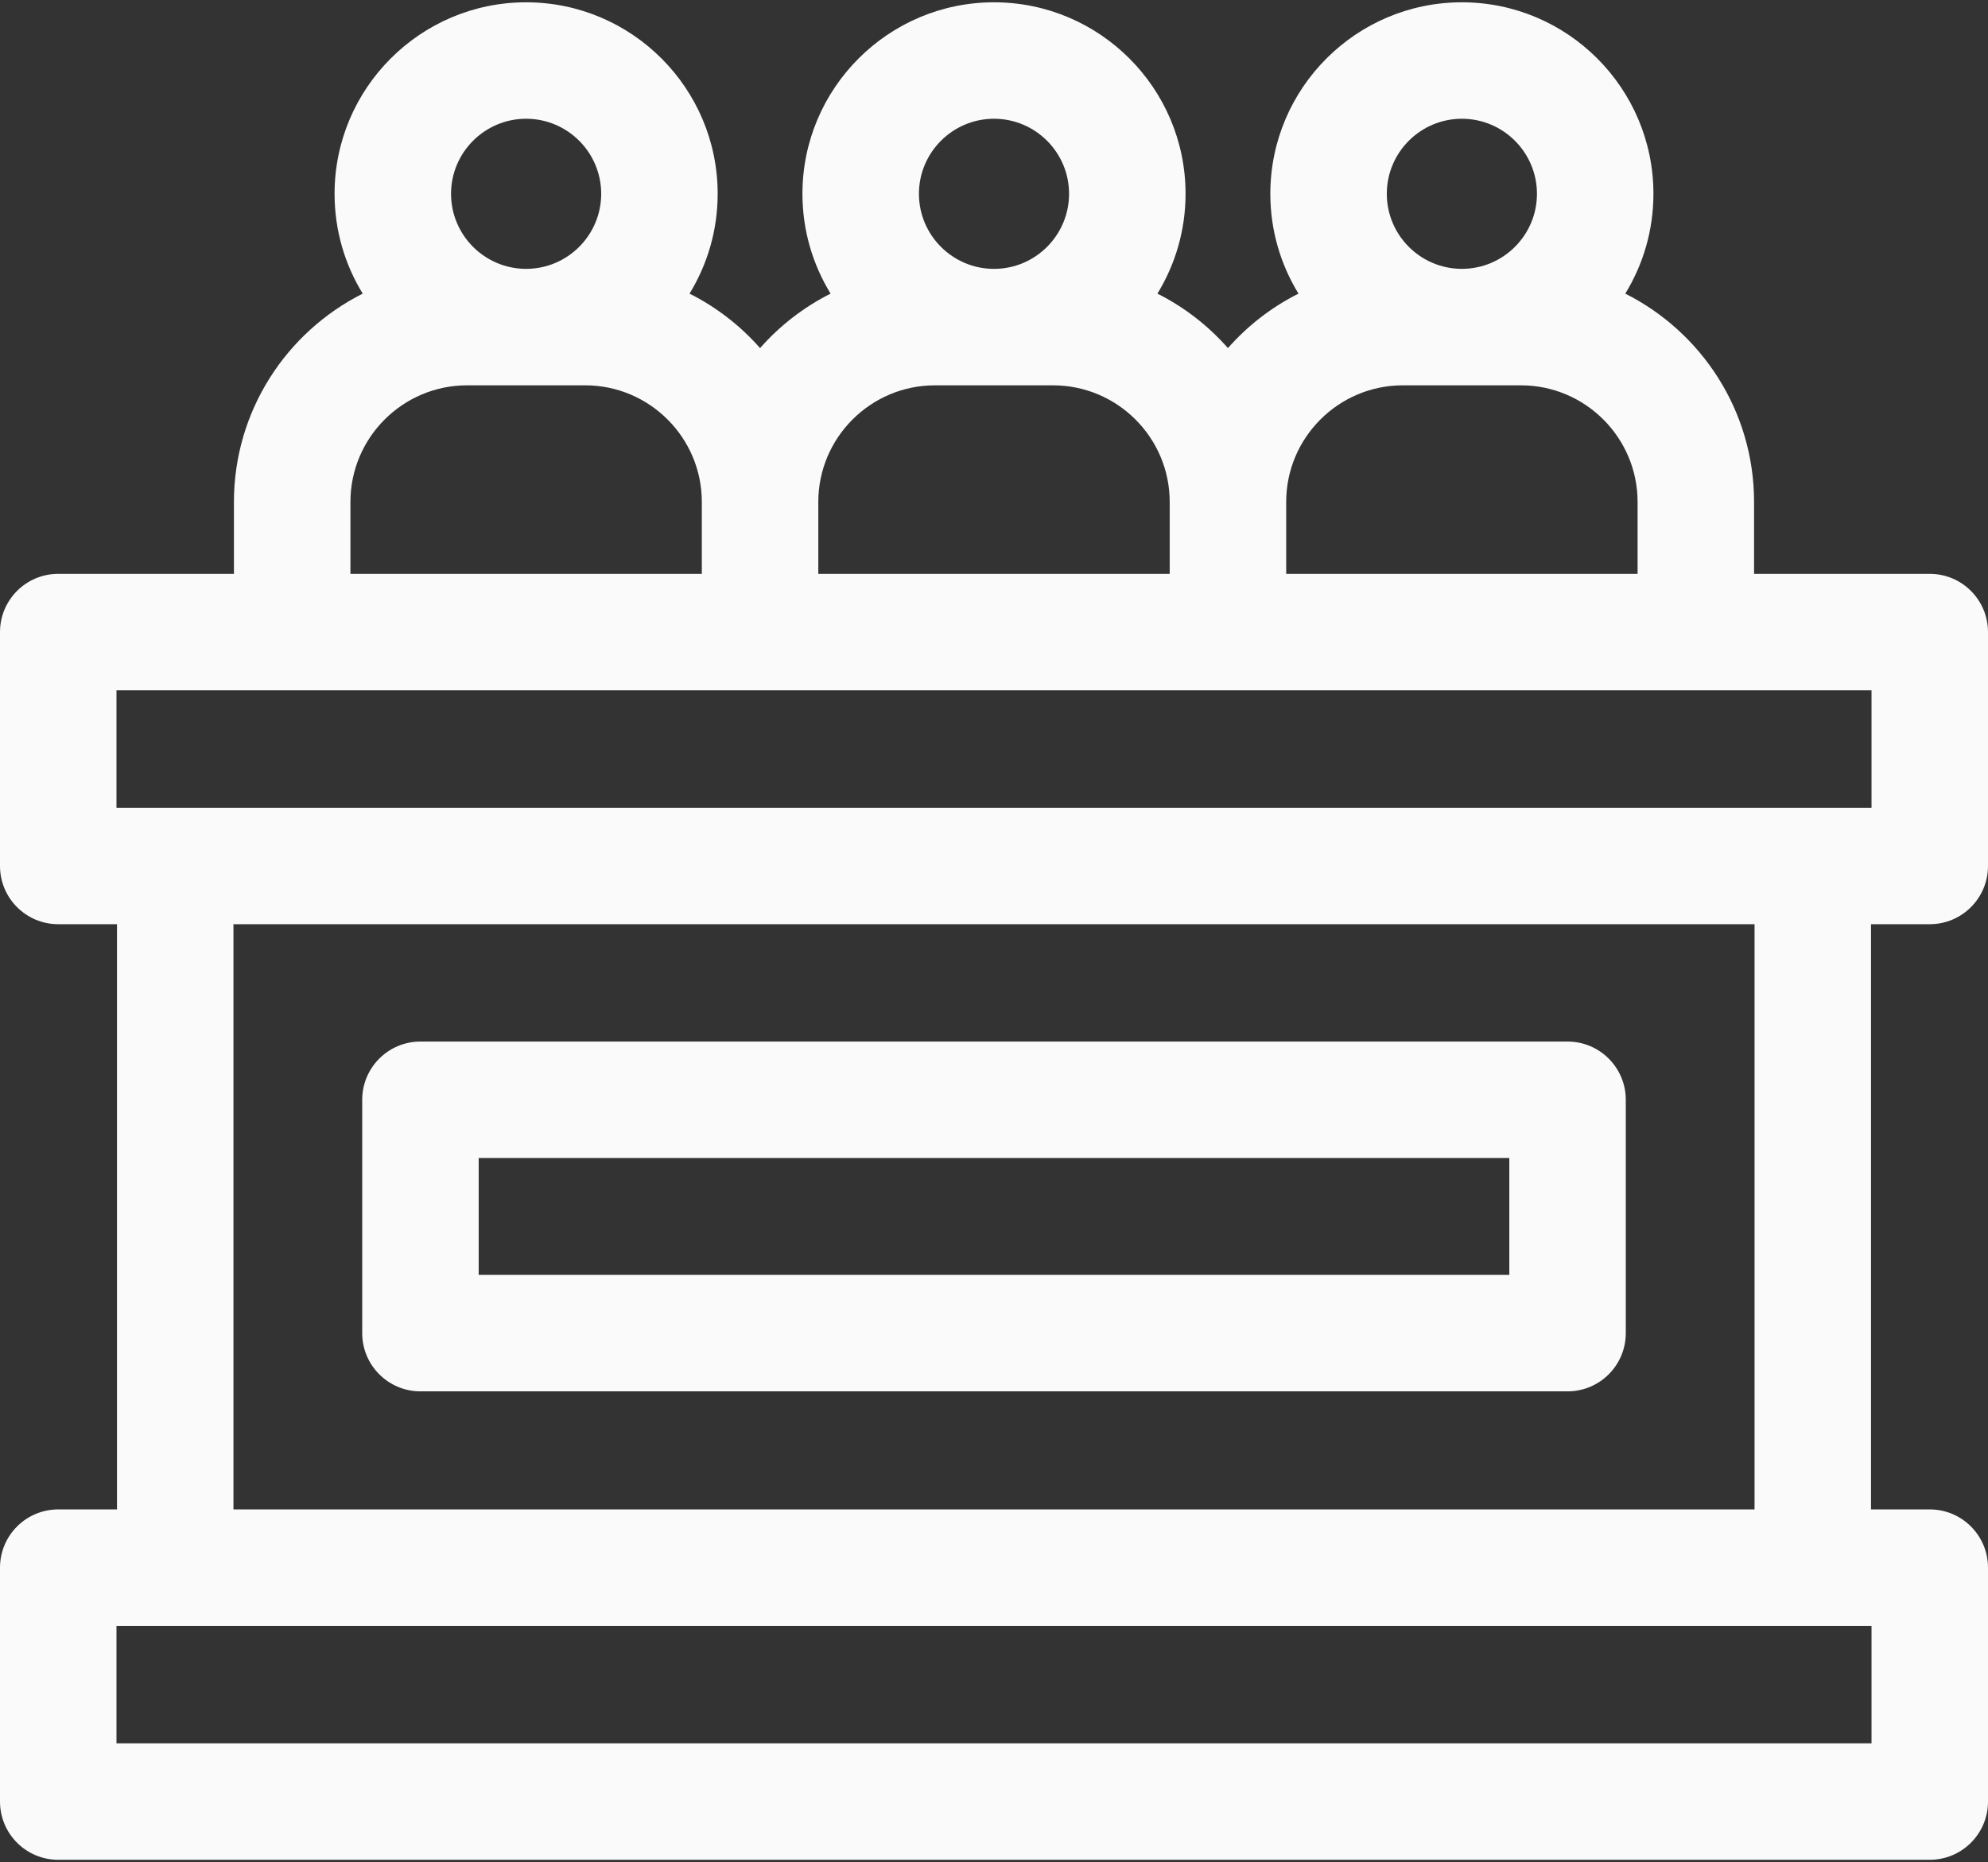 <svg xmlns="http://www.w3.org/2000/svg" width="95" height="89" viewBox="0 0 95 89" fill="none"><rect x="0" y="0" width="95" height="89" fill="#333333" stroke="none"/><path d="M92.217 44.173C93.754 44.173 95 42.927 95 41.39V30.211C95 28.674 93.754 27.428 92.217 27.428H83.821V23.991C83.821 19.64 81.312 15.867 77.667 14.034C78.52 12.644 79.012 11.01 79.012 9.263C79.012 4.216 74.906 0.11 69.858 0.11C64.811 0.11 60.705 4.216 60.705 9.263C60.705 11.01 61.197 12.644 62.05 14.034C60.764 14.68 59.621 15.567 58.679 16.637C57.737 15.567 56.594 14.68 55.309 14.034C56.161 12.644 56.654 11.01 56.654 9.263C56.654 4.216 52.547 0.11 47.5 0.11C42.453 0.11 38.346 4.216 38.346 9.263C38.346 11.01 38.839 12.644 39.691 14.034C38.406 14.68 37.263 15.567 36.321 16.637C35.379 15.567 34.236 14.68 32.95 14.034C33.803 12.644 34.295 11.01 34.295 9.263C34.295 4.216 30.189 0.11 25.142 0.11C20.094 0.11 15.988 4.216 15.988 9.263C15.988 11.01 16.48 12.644 17.333 14.034C13.688 15.867 11.179 19.641 11.179 23.991V27.428H2.783C1.246 27.428 0 28.674 0 30.211V41.39C0 42.927 1.246 44.173 2.783 44.173H5.59V72.144H2.783C1.246 72.144 0 73.391 0 74.928V86.107C0 87.644 1.246 88.89 2.783 88.89H92.217C93.754 88.89 95 87.644 95 86.107V74.928C95 73.391 93.754 72.144 92.217 72.144H89.41V44.173H92.217ZM69.858 5.676C71.837 5.676 73.446 7.285 73.446 9.263C73.446 11.241 71.836 12.85 69.858 12.85C67.88 12.85 66.271 11.241 66.271 9.263C66.271 7.285 67.88 5.676 69.858 5.676ZM67.037 18.417H72.68C75.754 18.417 78.255 20.918 78.255 23.991V27.428H61.463V23.991C61.462 20.918 63.963 18.417 67.037 18.417ZM47.5 5.676C49.478 5.676 51.087 7.285 51.087 9.263C51.087 11.241 49.478 12.851 47.5 12.851C45.522 12.851 43.913 11.241 43.913 9.263C43.913 7.286 45.522 5.676 47.5 5.676ZM44.678 18.417H50.322C53.396 18.417 55.896 20.918 55.896 23.991V27.428H39.104V23.991C39.104 20.918 41.605 18.417 44.678 18.417ZM25.142 5.676C27.12 5.676 28.729 7.285 28.729 9.263C28.729 11.241 27.119 12.85 25.142 12.85C23.164 12.85 21.554 11.241 21.554 9.263C21.554 7.285 23.163 5.676 25.142 5.676ZM16.746 23.991C16.746 20.918 19.246 18.417 22.32 18.417H27.964C31.037 18.417 33.538 20.918 33.538 23.991V27.428H16.746V23.991H16.746ZM5.566 32.994H89.434V38.607H5.566V32.994ZM89.434 83.324H5.566V77.711H89.434V83.324ZM83.844 72.144H11.156V44.173H83.844V72.144Z" fill="#FAFAFA"></path><path d="M20.092 66.501H74.908C76.445 66.501 77.691 65.255 77.691 63.718V52.565C77.691 51.028 76.445 49.782 74.908 49.782H20.092C18.555 49.782 17.309 51.028 17.309 52.565V63.718C17.309 65.255 18.555 66.501 20.092 66.501ZM22.875 55.348H72.125V60.935H22.875V55.348Z" fill="#FAFAFA"></path></svg>